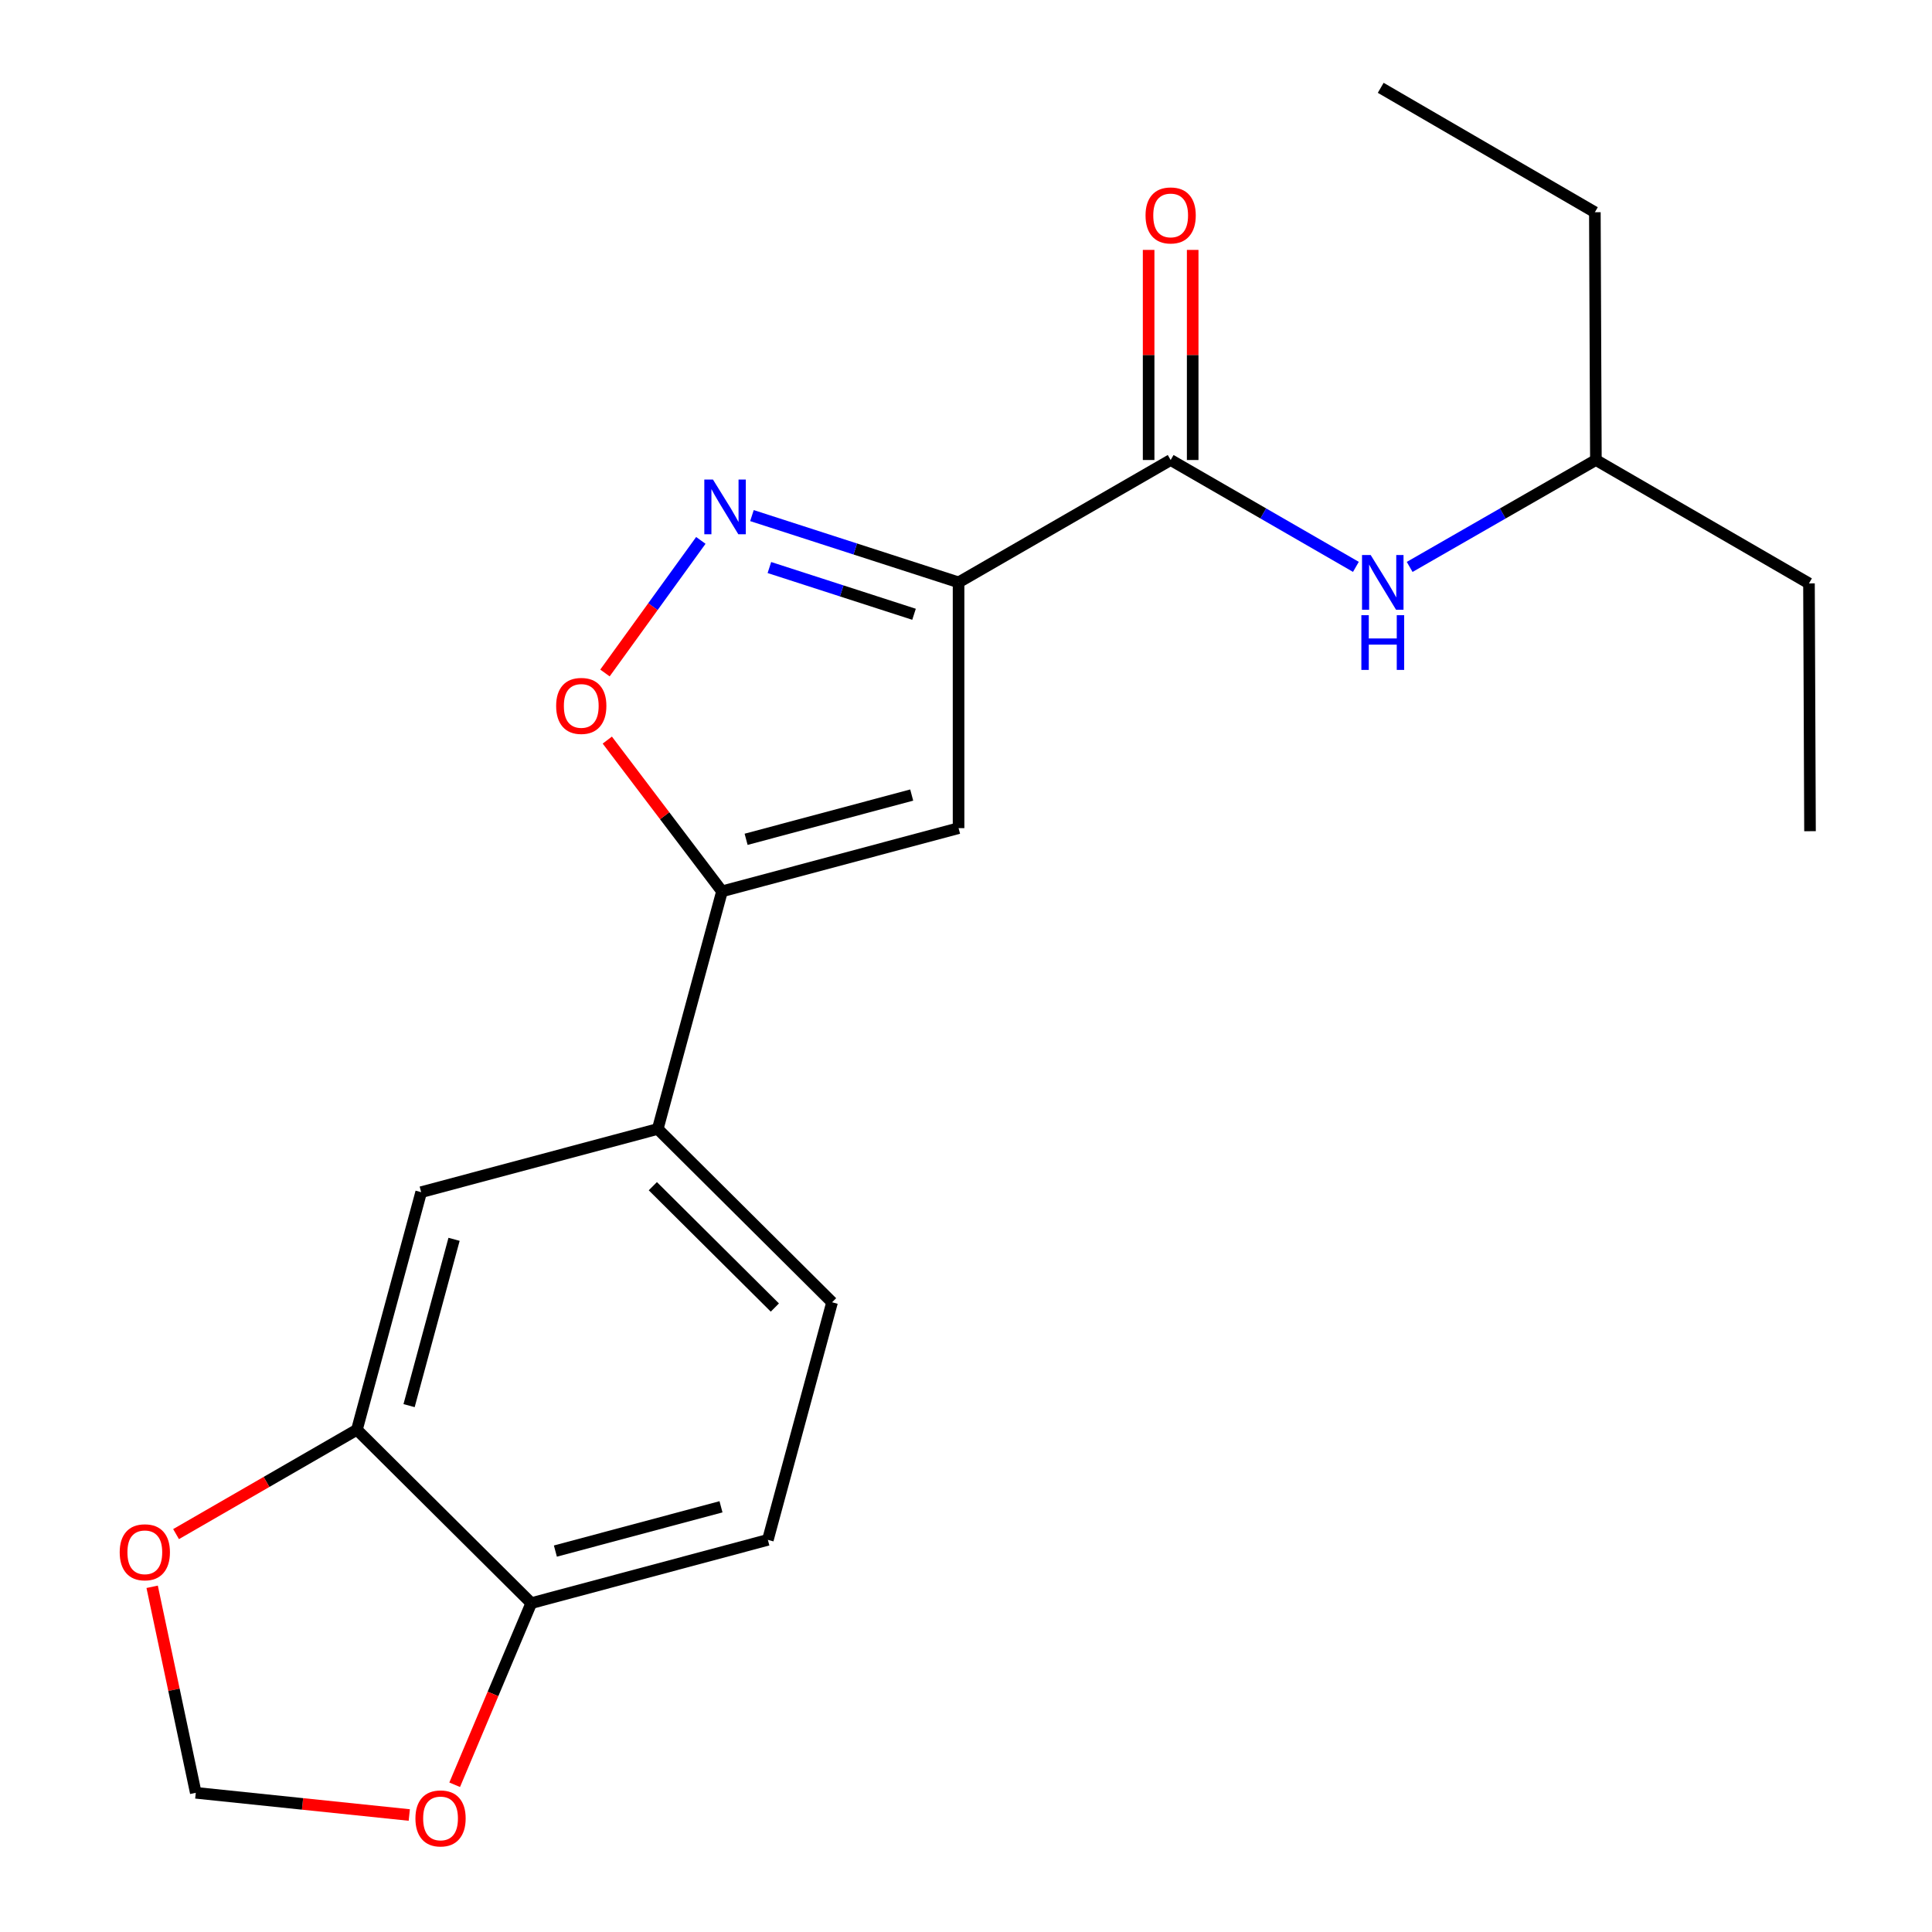 <?xml version='1.0' encoding='iso-8859-1'?>
<svg version='1.1' baseProfile='full'
              xmlns='http://www.w3.org/2000/svg'
                      xmlns:rdkit='http://www.rdkit.org/xml'
                      xmlns:xlink='http://www.w3.org/1999/xlink'
                  xml:space='preserve'
width='1000px' height='1000px' viewBox='0 0 1000 1000'>
<!-- END OF HEADER -->
<rect style='opacity:1.0;fill:#FFFFFF;stroke:none' width='1000' height='1000' x='0' y='0'> </rect>
<path class='bond-0' d='M 496.153,301.432 L 442.679,284.152' style='fill:none;fill-rule:evenodd;stroke:#000000;stroke-width:6px;stroke-linecap:butt;stroke-linejoin:miter;stroke-opacity:1' />
<path class='bond-0' d='M 442.679,284.152 L 389.205,266.871' style='fill:none;fill-rule:evenodd;stroke:#0000FF;stroke-width:6px;stroke-linecap:butt;stroke-linejoin:miter;stroke-opacity:1' />
<path class='bond-0' d='M 473.098,317.948 L 435.667,305.851' style='fill:none;fill-rule:evenodd;stroke:#000000;stroke-width:6px;stroke-linecap:butt;stroke-linejoin:miter;stroke-opacity:1' />
<path class='bond-0' d='M 435.667,305.851 L 398.235,293.754' style='fill:none;fill-rule:evenodd;stroke:#0000FF;stroke-width:6px;stroke-linecap:butt;stroke-linejoin:miter;stroke-opacity:1' />
<path class='bond-1' d='M 496.153,301.432 L 496.153,428.642' style='fill:none;fill-rule:evenodd;stroke:#000000;stroke-width:6px;stroke-linecap:butt;stroke-linejoin:miter;stroke-opacity:1' />
<path class='bond-3' d='M 496.153,301.432 L 605.93,238.1' style='fill:none;fill-rule:evenodd;stroke:#000000;stroke-width:6px;stroke-linecap:butt;stroke-linejoin:miter;stroke-opacity:1' />
<path class='bond-4' d='M 362.754,279.709 L 337.939,314.023' style='fill:none;fill-rule:evenodd;stroke:#0000FF;stroke-width:6px;stroke-linecap:butt;stroke-linejoin:miter;stroke-opacity:1' />
<path class='bond-4' d='M 337.939,314.023 L 313.125,348.336' style='fill:none;fill-rule:evenodd;stroke:#FF0000;stroke-width:6px;stroke-linecap:butt;stroke-linejoin:miter;stroke-opacity:1' />
<path class='bond-2' d='M 496.153,428.642 L 373.706,461.366' style='fill:none;fill-rule:evenodd;stroke:#000000;stroke-width:6px;stroke-linecap:butt;stroke-linejoin:miter;stroke-opacity:1' />
<path class='bond-2' d='M 471.898,411.52 L 386.185,434.427' style='fill:none;fill-rule:evenodd;stroke:#000000;stroke-width:6px;stroke-linecap:butt;stroke-linejoin:miter;stroke-opacity:1' />
<path class='bond-5' d='M 373.706,461.366 L 340.45,584.345' style='fill:none;fill-rule:evenodd;stroke:#000000;stroke-width:6px;stroke-linecap:butt;stroke-linejoin:miter;stroke-opacity:1' />
<path class='bond-21' d='M 373.706,461.366 L 344.022,422.219' style='fill:none;fill-rule:evenodd;stroke:#000000;stroke-width:6px;stroke-linecap:butt;stroke-linejoin:miter;stroke-opacity:1' />
<path class='bond-21' d='M 344.022,422.219 L 314.337,383.071' style='fill:none;fill-rule:evenodd;stroke:#FF0000;stroke-width:6px;stroke-linecap:butt;stroke-linejoin:miter;stroke-opacity:1' />
<path class='bond-7' d='M 605.93,238.1 L 653.87,265.755' style='fill:none;fill-rule:evenodd;stroke:#000000;stroke-width:6px;stroke-linecap:butt;stroke-linejoin:miter;stroke-opacity:1' />
<path class='bond-7' d='M 653.87,265.755 L 701.811,293.409' style='fill:none;fill-rule:evenodd;stroke:#0000FF;stroke-width:6px;stroke-linecap:butt;stroke-linejoin:miter;stroke-opacity:1' />
<path class='bond-13' d='M 617.332,238.1 L 617.332,183.725' style='fill:none;fill-rule:evenodd;stroke:#000000;stroke-width:6px;stroke-linecap:butt;stroke-linejoin:miter;stroke-opacity:1' />
<path class='bond-13' d='M 617.332,183.725 L 617.332,129.349' style='fill:none;fill-rule:evenodd;stroke:#FF0000;stroke-width:6px;stroke-linecap:butt;stroke-linejoin:miter;stroke-opacity:1' />
<path class='bond-13' d='M 594.528,238.1 L 594.528,183.725' style='fill:none;fill-rule:evenodd;stroke:#000000;stroke-width:6px;stroke-linecap:butt;stroke-linejoin:miter;stroke-opacity:1' />
<path class='bond-13' d='M 594.528,183.725 L 594.528,129.349' style='fill:none;fill-rule:evenodd;stroke:#FF0000;stroke-width:6px;stroke-linecap:butt;stroke-linejoin:miter;stroke-opacity:1' />
<path class='bond-8' d='M 340.45,584.345 L 217.991,617.069' style='fill:none;fill-rule:evenodd;stroke:#000000;stroke-width:6px;stroke-linecap:butt;stroke-linejoin:miter;stroke-opacity:1' />
<path class='bond-14' d='M 340.45,584.345 L 430.679,674.067' style='fill:none;fill-rule:evenodd;stroke:#000000;stroke-width:6px;stroke-linecap:butt;stroke-linejoin:miter;stroke-opacity:1' />
<path class='bond-14' d='M 337.905,613.973 L 401.065,676.779' style='fill:none;fill-rule:evenodd;stroke:#000000;stroke-width:6px;stroke-linecap:butt;stroke-linejoin:miter;stroke-opacity:1' />
<path class='bond-6' d='M 184.735,740.047 L 217.991,617.069' style='fill:none;fill-rule:evenodd;stroke:#000000;stroke-width:6px;stroke-linecap:butt;stroke-linejoin:miter;stroke-opacity:1' />
<path class='bond-6' d='M 211.737,727.553 L 235.016,641.469' style='fill:none;fill-rule:evenodd;stroke:#000000;stroke-width:6px;stroke-linecap:butt;stroke-linejoin:miter;stroke-opacity:1' />
<path class='bond-9' d='M 184.735,740.047 L 274.989,829.782' style='fill:none;fill-rule:evenodd;stroke:#000000;stroke-width:6px;stroke-linecap:butt;stroke-linejoin:miter;stroke-opacity:1' />
<path class='bond-10' d='M 184.735,740.047 L 137.931,767.05' style='fill:none;fill-rule:evenodd;stroke:#000000;stroke-width:6px;stroke-linecap:butt;stroke-linejoin:miter;stroke-opacity:1' />
<path class='bond-10' d='M 137.931,767.05 L 91.126,794.052' style='fill:none;fill-rule:evenodd;stroke:#FF0000;stroke-width:6px;stroke-linecap:butt;stroke-linejoin:miter;stroke-opacity:1' />
<path class='bond-16' d='M 729.64,293.441 L 777.834,265.77' style='fill:none;fill-rule:evenodd;stroke:#0000FF;stroke-width:6px;stroke-linecap:butt;stroke-linejoin:miter;stroke-opacity:1' />
<path class='bond-16' d='M 777.834,265.77 L 826.029,238.1' style='fill:none;fill-rule:evenodd;stroke:#000000;stroke-width:6px;stroke-linecap:butt;stroke-linejoin:miter;stroke-opacity:1' />
<path class='bond-11' d='M 274.989,829.782 L 255.164,876.785' style='fill:none;fill-rule:evenodd;stroke:#000000;stroke-width:6px;stroke-linecap:butt;stroke-linejoin:miter;stroke-opacity:1' />
<path class='bond-11' d='M 255.164,876.785 L 235.339,923.789' style='fill:none;fill-rule:evenodd;stroke:#FF0000;stroke-width:6px;stroke-linecap:butt;stroke-linejoin:miter;stroke-opacity:1' />
<path class='bond-22' d='M 274.989,829.782 L 397.448,797.033' style='fill:none;fill-rule:evenodd;stroke:#000000;stroke-width:6px;stroke-linecap:butt;stroke-linejoin:miter;stroke-opacity:1' />
<path class='bond-22' d='M 287.467,802.839 L 373.188,779.915' style='fill:none;fill-rule:evenodd;stroke:#000000;stroke-width:6px;stroke-linecap:butt;stroke-linejoin:miter;stroke-opacity:1' />
<path class='bond-12' d='M 78.757,821.323 L 90.046,874.639' style='fill:none;fill-rule:evenodd;stroke:#FF0000;stroke-width:6px;stroke-linecap:butt;stroke-linejoin:miter;stroke-opacity:1' />
<path class='bond-12' d='M 90.046,874.639 L 101.335,927.954' style='fill:none;fill-rule:evenodd;stroke:#000000;stroke-width:6px;stroke-linecap:butt;stroke-linejoin:miter;stroke-opacity:1' />
<path class='bond-23' d='M 211.841,939.447 L 156.588,933.701' style='fill:none;fill-rule:evenodd;stroke:#FF0000;stroke-width:6px;stroke-linecap:butt;stroke-linejoin:miter;stroke-opacity:1' />
<path class='bond-23' d='M 156.588,933.701 L 101.335,927.954' style='fill:none;fill-rule:evenodd;stroke:#000000;stroke-width:6px;stroke-linecap:butt;stroke-linejoin:miter;stroke-opacity:1' />
<path class='bond-15' d='M 430.679,674.067 L 397.448,797.033' style='fill:none;fill-rule:evenodd;stroke:#000000;stroke-width:6px;stroke-linecap:butt;stroke-linejoin:miter;stroke-opacity:1' />
<path class='bond-17' d='M 826.029,238.1 L 825.497,109.851' style='fill:none;fill-rule:evenodd;stroke:#000000;stroke-width:6px;stroke-linecap:butt;stroke-linejoin:miter;stroke-opacity:1' />
<path class='bond-18' d='M 826.029,238.1 L 936.326,301.965' style='fill:none;fill-rule:evenodd;stroke:#000000;stroke-width:6px;stroke-linecap:butt;stroke-linejoin:miter;stroke-opacity:1' />
<path class='bond-19' d='M 825.497,109.851 L 714.656,45.455' style='fill:none;fill-rule:evenodd;stroke:#000000;stroke-width:6px;stroke-linecap:butt;stroke-linejoin:miter;stroke-opacity:1' />
<path class='bond-20' d='M 936.326,301.965 L 936.858,430.226' style='fill:none;fill-rule:evenodd;stroke:#000000;stroke-width:6px;stroke-linecap:butt;stroke-linejoin:miter;stroke-opacity:1' />
<path  class='atom-1' d='M 369.03 248.214
L 378.31 263.214
Q 379.23 264.694, 380.71 267.374
Q 382.19 270.054, 382.27 270.214
L 382.27 248.214
L 386.03 248.214
L 386.03 276.534
L 382.15 276.534
L 372.19 260.134
Q 371.03 258.214, 369.79 256.014
Q 368.59 253.814, 368.23 253.134
L 368.23 276.534
L 364.55 276.534
L 364.55 248.214
L 369.03 248.214
' fill='#0000FF'/>
<path  class='atom-5' d='M 287.859 365.377
Q 287.859 358.577, 291.219 354.777
Q 294.579 350.977, 300.859 350.977
Q 307.139 350.977, 310.499 354.777
Q 313.859 358.577, 313.859 365.377
Q 313.859 372.257, 310.459 376.177
Q 307.059 380.057, 300.859 380.057
Q 294.619 380.057, 291.219 376.177
Q 287.859 372.297, 287.859 365.377
M 300.859 376.857
Q 305.179 376.857, 307.499 373.977
Q 309.859 371.057, 309.859 365.377
Q 309.859 359.817, 307.499 357.017
Q 305.179 354.177, 300.859 354.177
Q 296.539 354.177, 294.179 356.977
Q 291.859 359.777, 291.859 365.377
Q 291.859 371.097, 294.179 373.977
Q 296.539 376.857, 300.859 376.857
' fill='#FF0000'/>
<path  class='atom-8' d='M 709.46 287.272
L 718.74 302.272
Q 719.66 303.752, 721.14 306.432
Q 722.62 309.112, 722.7 309.272
L 722.7 287.272
L 726.46 287.272
L 726.46 315.592
L 722.58 315.592
L 712.62 299.192
Q 711.46 297.272, 710.22 295.072
Q 709.02 292.872, 708.66 292.192
L 708.66 315.592
L 704.98 315.592
L 704.98 287.272
L 709.46 287.272
' fill='#0000FF'/>
<path  class='atom-8' d='M 704.64 318.424
L 708.48 318.424
L 708.48 330.464
L 722.96 330.464
L 722.96 318.424
L 726.8 318.424
L 726.8 346.744
L 722.96 346.744
L 722.96 333.664
L 708.48 333.664
L 708.48 346.744
L 704.64 346.744
L 704.64 318.424
' fill='#0000FF'/>
<path  class='atom-11' d='M 61.958 803.46
Q 61.958 796.66, 65.318 792.86
Q 68.678 789.06, 74.958 789.06
Q 81.238 789.06, 84.598 792.86
Q 87.958 796.66, 87.958 803.46
Q 87.958 810.34, 84.558 814.26
Q 81.158 818.14, 74.958 818.14
Q 68.718 818.14, 65.318 814.26
Q 61.958 810.38, 61.958 803.46
M 74.958 814.94
Q 79.278 814.94, 81.598 812.06
Q 83.958 809.14, 83.958 803.46
Q 83.958 797.9, 81.598 795.1
Q 79.278 792.26, 74.958 792.26
Q 70.638 792.26, 68.278 795.06
Q 65.958 797.86, 65.958 803.46
Q 65.958 809.18, 68.278 812.06
Q 70.638 814.94, 74.958 814.94
' fill='#FF0000'/>
<path  class='atom-12' d='M 215.025 941.21
Q 215.025 934.41, 218.385 930.61
Q 221.745 926.81, 228.025 926.81
Q 234.305 926.81, 237.665 930.61
Q 241.025 934.41, 241.025 941.21
Q 241.025 948.09, 237.625 952.01
Q 234.225 955.89, 228.025 955.89
Q 221.785 955.89, 218.385 952.01
Q 215.025 948.13, 215.025 941.21
M 228.025 952.69
Q 232.345 952.69, 234.665 949.81
Q 237.025 946.89, 237.025 941.21
Q 237.025 935.65, 234.665 932.85
Q 232.345 930.01, 228.025 930.01
Q 223.705 930.01, 221.345 932.81
Q 219.025 935.61, 219.025 941.21
Q 219.025 946.93, 221.345 949.81
Q 223.705 952.69, 228.025 952.69
' fill='#FF0000'/>
<path  class='atom-14' d='M 592.93 111.502
Q 592.93 104.702, 596.29 100.902
Q 599.65 97.102, 605.93 97.102
Q 612.21 97.102, 615.57 100.902
Q 618.93 104.702, 618.93 111.502
Q 618.93 118.382, 615.53 122.302
Q 612.13 126.182, 605.93 126.182
Q 599.69 126.182, 596.29 122.302
Q 592.93 118.422, 592.93 111.502
M 605.93 122.982
Q 610.25 122.982, 612.57 120.102
Q 614.93 117.182, 614.93 111.502
Q 614.93 105.942, 612.57 103.142
Q 610.25 100.302, 605.93 100.302
Q 601.61 100.302, 599.25 103.102
Q 596.93 105.902, 596.93 111.502
Q 596.93 117.222, 599.25 120.102
Q 601.61 122.982, 605.93 122.982
' fill='#FF0000'/>
</svg>
